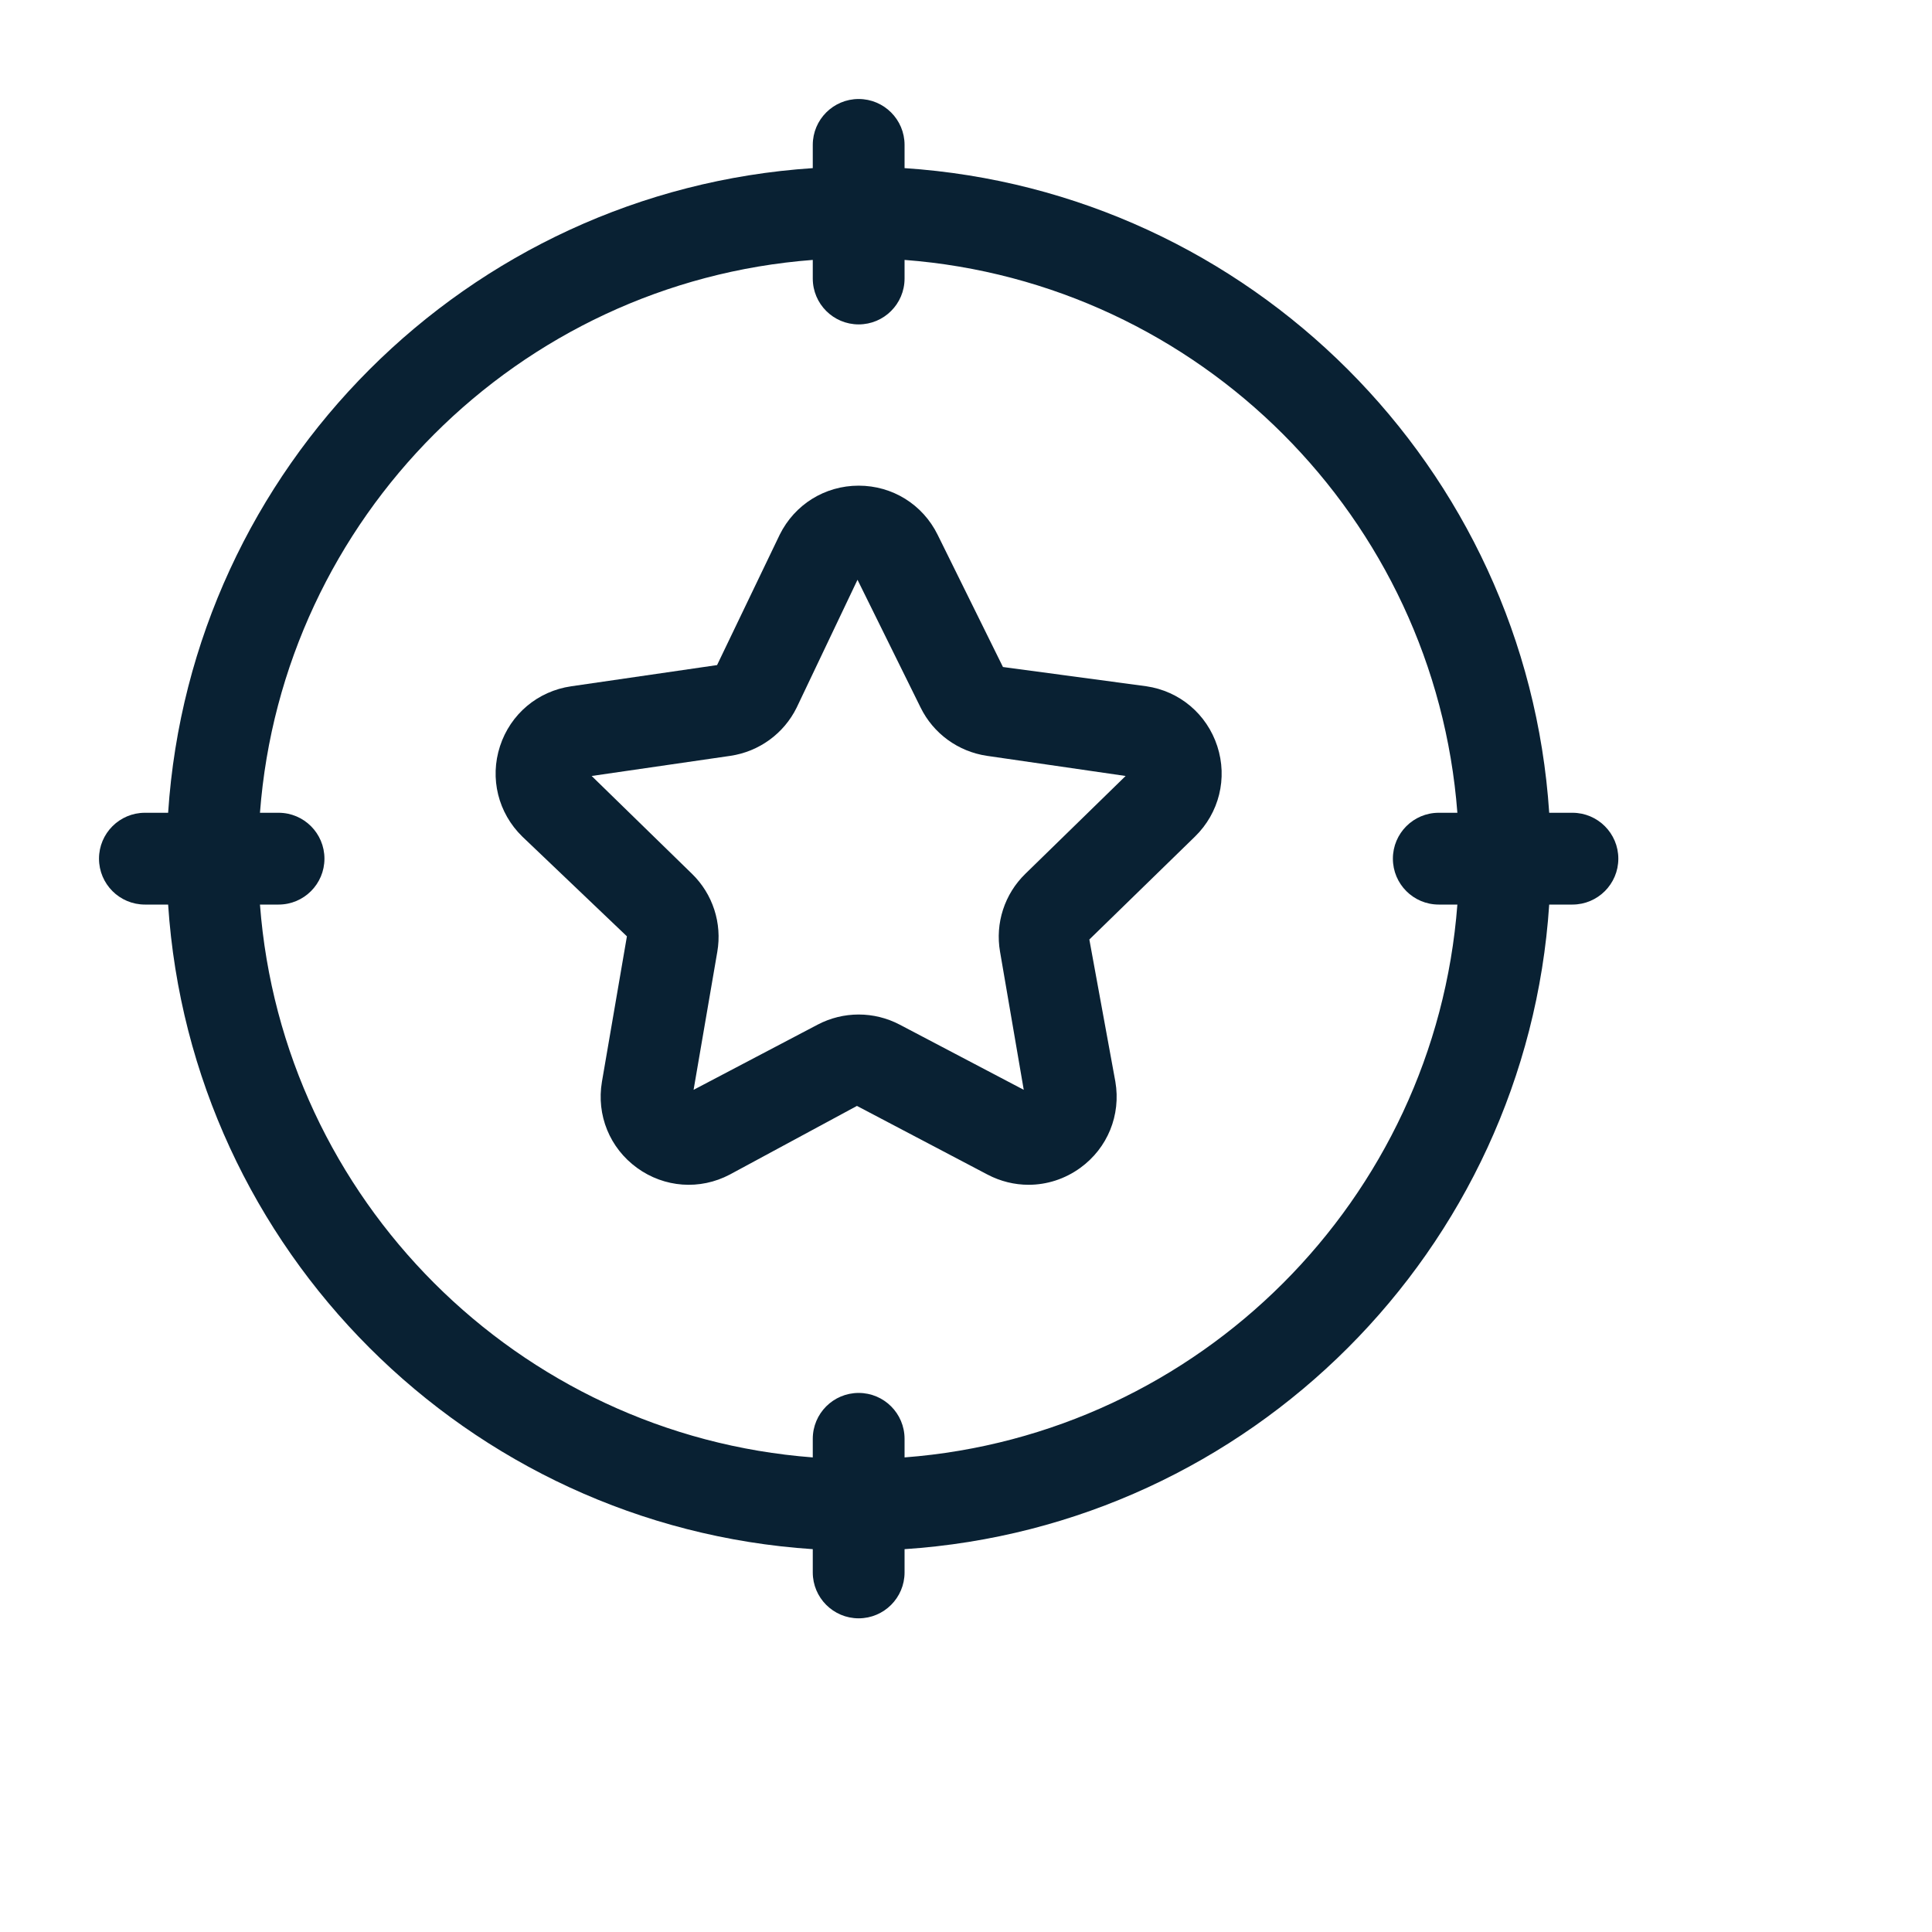 <svg width="45" height="45" viewBox="0 0 45 45" fill="none" xmlns="http://www.w3.org/2000/svg">
<path d="M26.698 15.984L23.361 15.536L21.839 12.455C21.491 11.749 20.786 11.312 20 11.312C19.214 11.312 18.509 11.75 18.16 12.456L16.702 15.491L13.304 15.985C12.525 16.098 11.89 16.632 11.646 17.38C11.402 18.128 11.602 18.936 12.166 19.486L14.602 21.809L14.02 25.197C13.889 25.972 14.201 26.74 14.838 27.202C15.474 27.664 16.302 27.725 16.998 27.358L19.96 25.759L23.001 27.358C23.304 27.517 23.631 27.596 23.958 27.596C24.381 27.596 24.802 27.463 25.162 27.202C25.799 26.74 26.112 25.971 25.979 25.194L25.373 21.883L27.834 19.485C28.397 18.935 28.596 18.128 28.353 17.38C28.109 16.632 27.475 16.097 26.698 15.984ZM23.883 20.352C23.397 20.824 23.177 21.505 23.293 22.168L23.845 25.384L20.956 23.866C20.657 23.709 20.329 23.63 20 23.63C19.671 23.63 19.343 23.709 19.044 23.866L16.155 25.384L16.707 22.171C16.823 21.503 16.602 20.823 16.117 20.352L13.781 18.074L17.012 17.605C17.681 17.506 18.258 17.086 18.555 16.483L19.973 13.504L21.443 16.481C21.741 17.087 22.318 17.506 22.988 17.605L26.218 18.074L23.883 20.352Z" fill="#092133"/>
<path d="M36.625 18.931H36.084C35.553 10.887 29.114 4.448 21.069 3.916V3.375C21.069 2.785 20.59 2.306 20 2.306C19.41 2.306 18.931 2.785 18.931 3.375V3.916C10.886 4.448 4.447 10.887 3.916 18.931H3.375C2.785 18.931 2.306 19.41 2.306 20C2.306 20.59 2.785 21.069 3.375 21.069H3.916C4.447 29.113 10.887 35.551 18.931 36.083V36.625C18.931 37.215 19.41 37.694 20 37.694C20.59 37.694 21.069 37.215 21.069 36.625V36.083C29.113 35.553 35.553 29.114 36.084 21.069H36.625C37.215 21.069 37.694 20.59 37.694 20C37.694 19.41 37.215 18.931 36.625 18.931ZM21.069 33.946V33.513C21.069 32.922 20.59 32.444 20 32.444C19.41 32.444 18.931 32.922 18.931 33.513V33.946C12.064 33.423 6.576 27.935 6.055 21.069H6.489C7.079 21.069 7.557 20.59 7.557 20C7.557 19.41 7.079 18.931 6.489 18.931H6.055C6.576 12.065 12.064 6.576 18.931 6.054V6.487C18.931 7.078 19.41 7.556 20 7.556C20.59 7.556 21.069 7.078 21.069 6.487V6.054C27.935 6.576 33.422 12.065 33.945 18.931H33.511C32.921 18.931 32.443 19.41 32.443 20C32.443 20.59 32.921 21.069 33.511 21.069H33.945C33.423 27.935 27.936 33.423 21.069 33.946Z" fill="#092133"/>
</svg>
